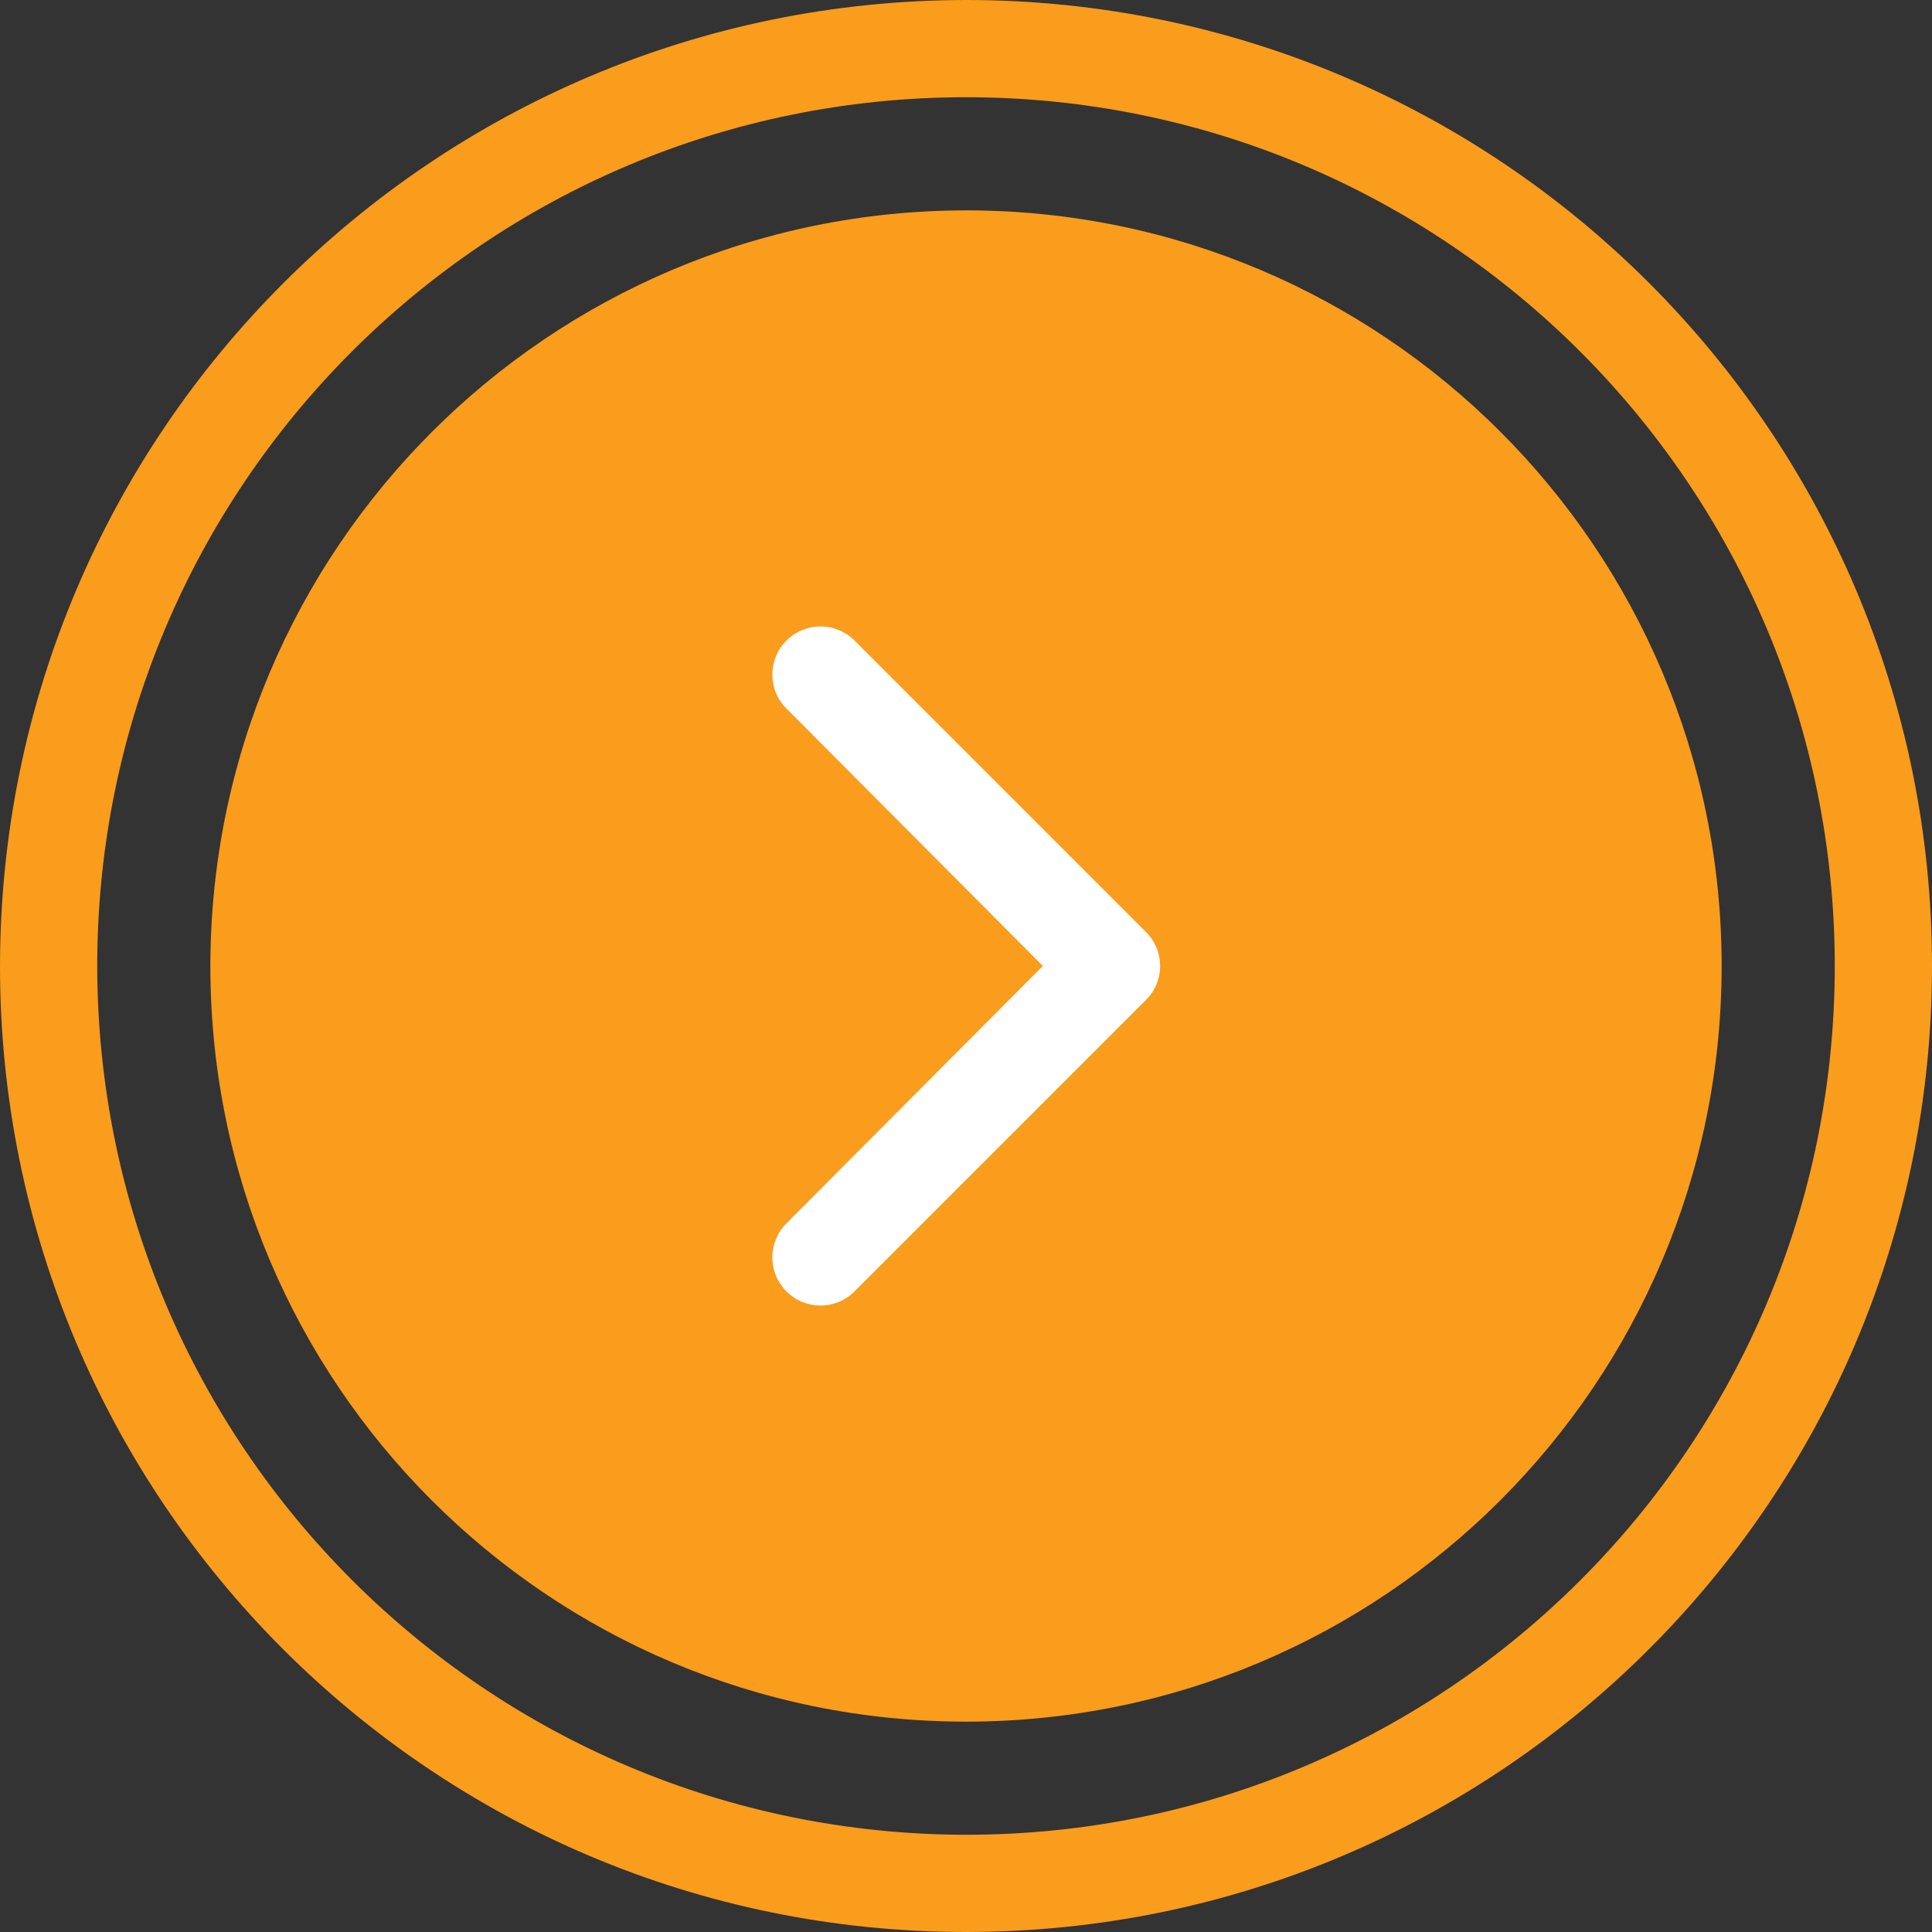 <?xml version="1.0" encoding="UTF-8"?>
<svg id="Layer_2" data-name="Layer 2" xmlns="http://www.w3.org/2000/svg" viewBox="0 0 662.2 662.2">
  <rect x="0" y="0" width="662.2" height="662.2" fill="#333333" stroke="none"/>
  <defs>
    <style>
      .cls-1 {
        fill: #fa9c1c;
      }

      .cls-2 {
        fill: #fff;
      }
    </style>
  </defs>
  <g id="Layer_1-2" data-name="Layer 1">
    <g id="Circle_Chev_Right" data-name="Circle Chev Right">
      <path class="cls-1" d="M331.1,72.1c143.04,0,259,115.96,259,259s-115.96,259-259,259S72.1,474.14,72.1,331.1c.16-142.98,116.02-258.84,259-259Z"/>
    </g>
    <g id="Circle_Chev_Right-2" data-name="Circle Chev Right">
      <g>
        <path class="cls-2" d="M392.77,319.43c6.44,6.37,6.51,16.75.14,23.19-.05.05-.09.09-.14.14l-100,100c-6.51,6.38-16.96,6.27-23.33-.24-6.29-6.42-6.29-16.68,0-23.1l88-88.33-88-88.33c-6.38-6.51-6.27-16.96.24-23.33,6.42-6.29,16.68-6.29,23.1,0l100,100Z"/>
        <path class="cls-1" d="M331.1,0c182.86,0,331.1,148.24,331.1,331.1s-148.24,331.1-331.1,331.1S0,513.96,0,331.1C.2,148.32,148.32.2,331.1,0ZM331.1,628.87c164.45,0,297.77-133.31,297.77-297.77S495.55,33.33,331.1,33.33,33.33,166.65,33.33,331.1c0,0,0,0,0,0,.18,164.38,133.39,297.58,297.77,297.77h0Z"/>
      </g>
    </g>
  </g>
</svg>